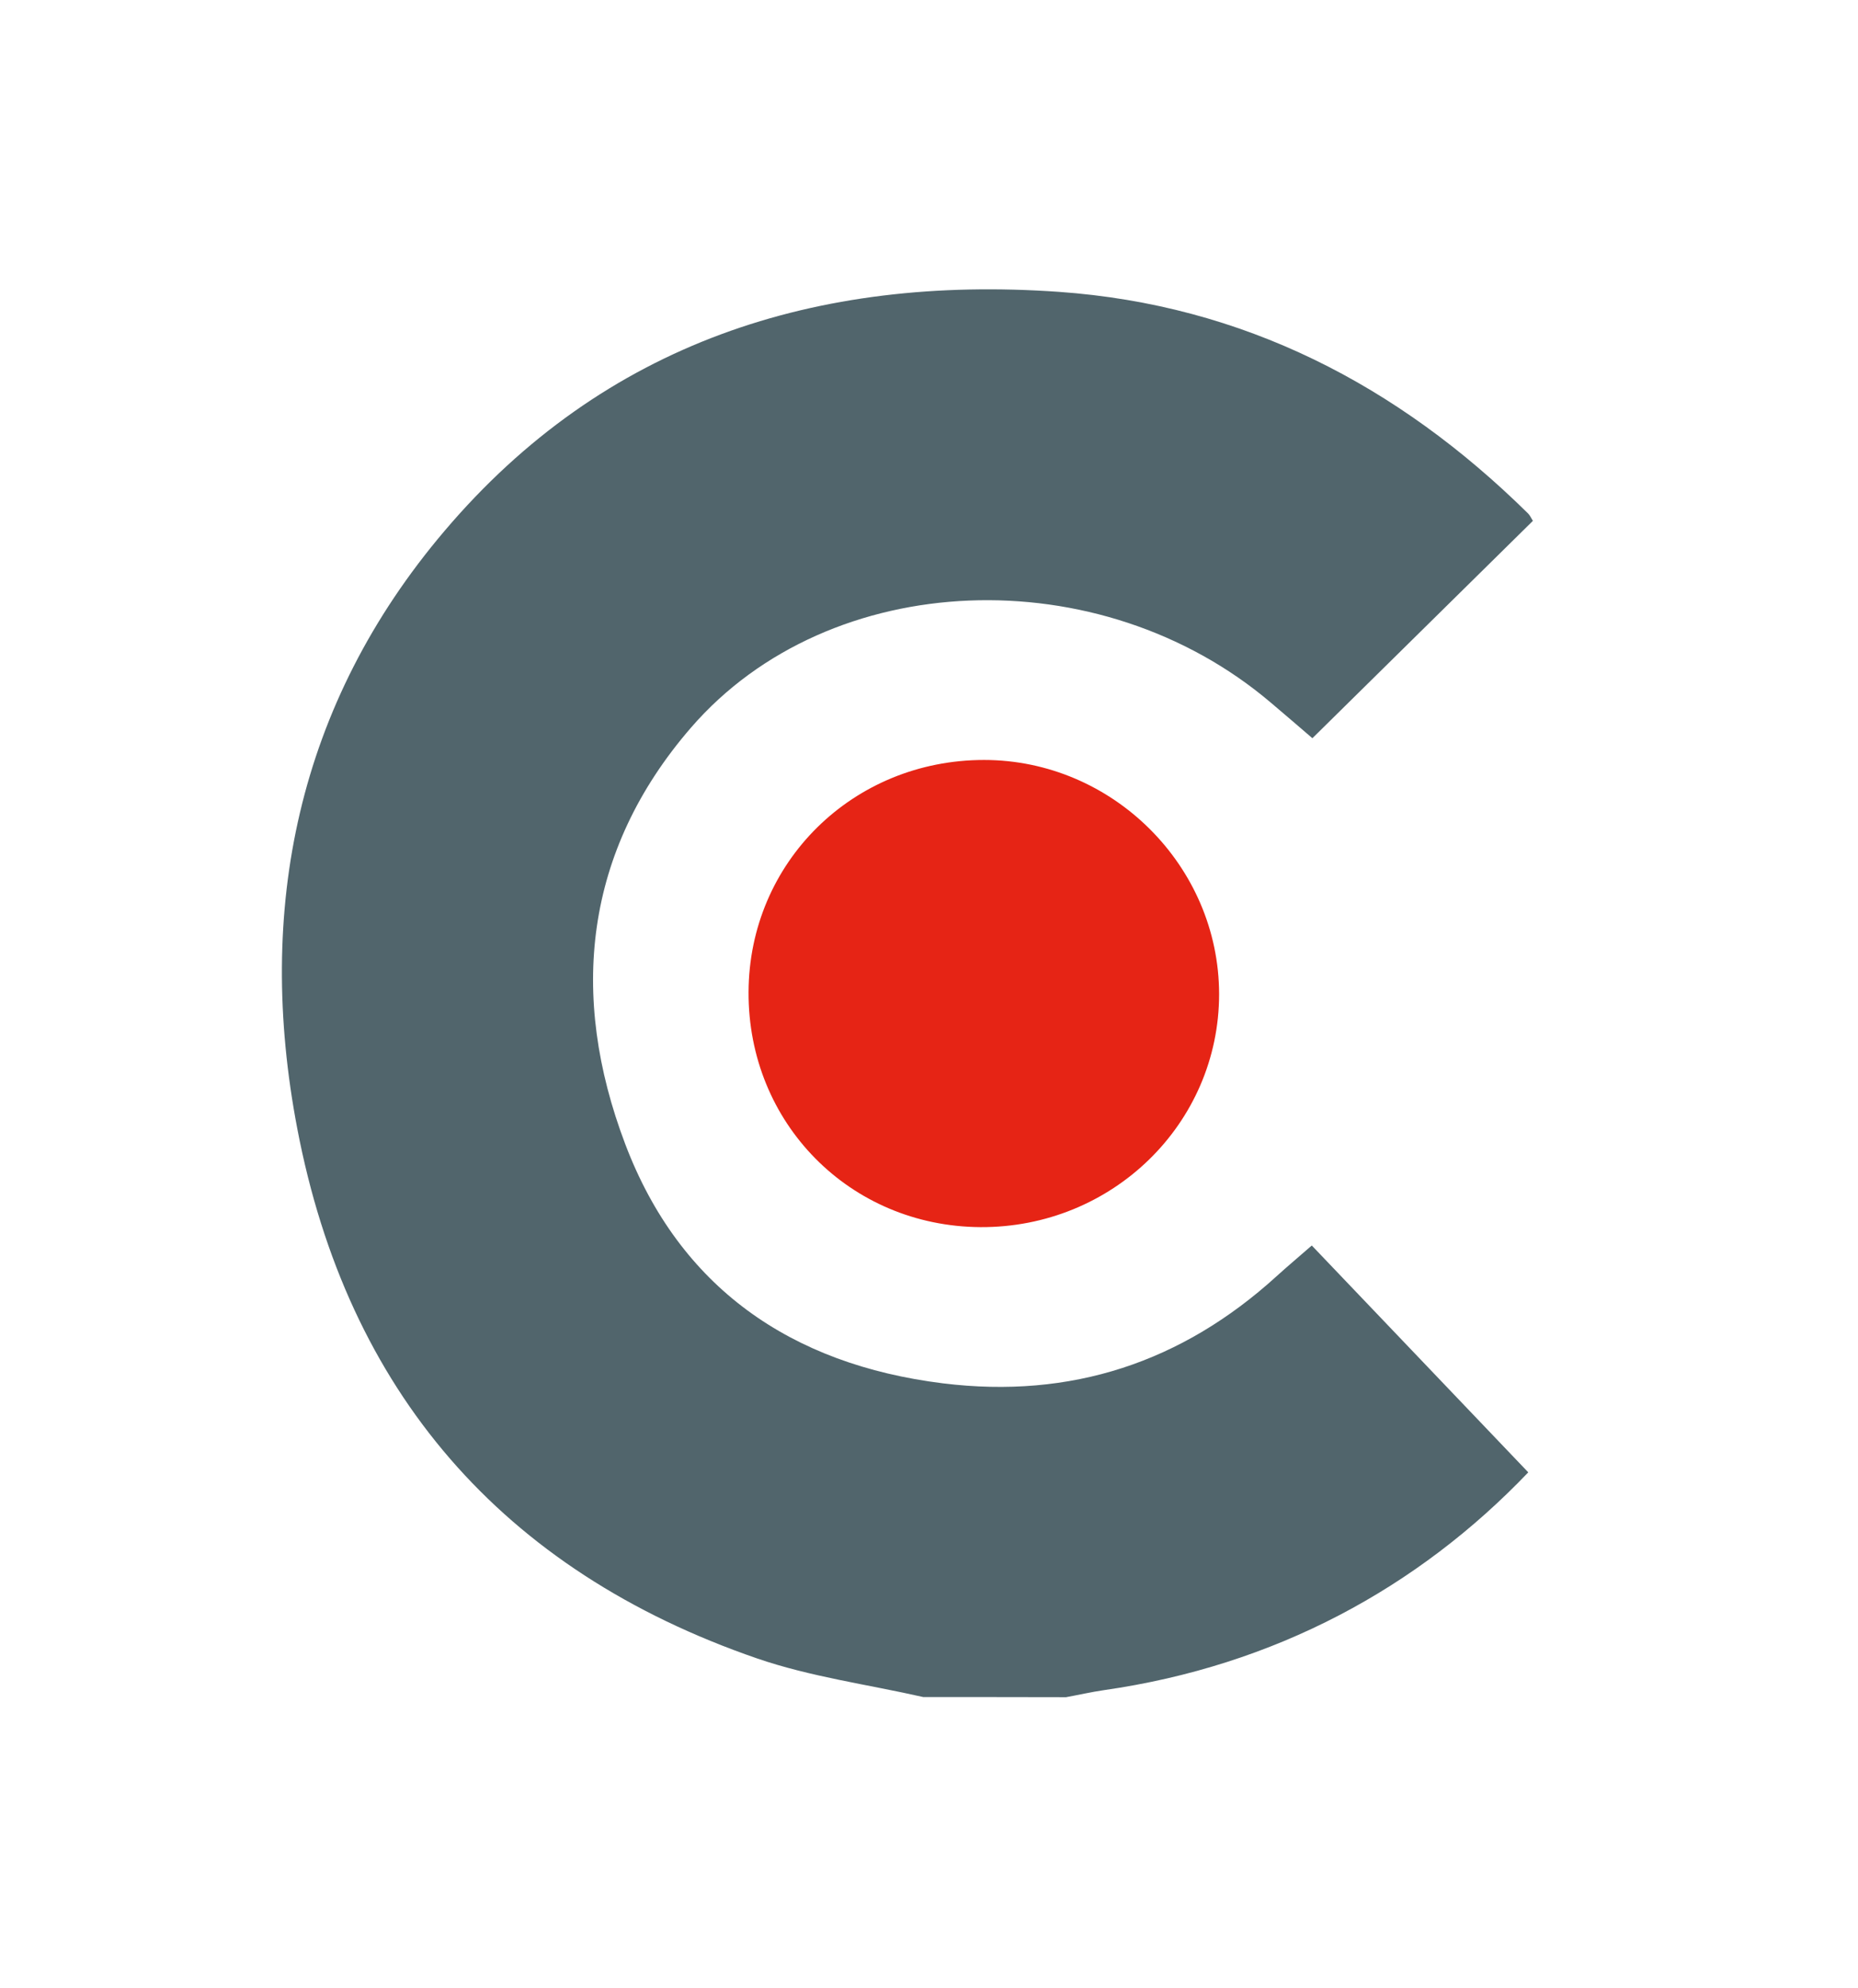 <svg width="43" height="46" viewBox="0 0 43 46" fill="none" xmlns="http://www.w3.org/2000/svg">
<path d="M21.369 39.262C20.086 38.971 18.761 38.794 17.524 38.369C11.605 36.331 8.038 32.174 6.88 26.111C5.911 21.04 6.88 16.295 10.287 12.284C13.986 7.925 18.903 6.359 24.505 6.752C28.773 7.054 32.348 8.907 35.362 11.877C35.412 11.926 35.441 11.997 35.476 12.05C33.787 13.716 32.109 15.367 30.373 17.079C30.081 16.827 29.746 16.54 29.411 16.256C25.46 12.901 19.209 13.12 15.992 16.834C13.515 19.694 13.166 23.032 14.47 26.469C15.725 29.779 18.297 31.568 21.825 32.004C24.786 32.369 27.352 31.519 29.543 29.527C29.8 29.293 30.067 29.07 30.359 28.815C32.03 30.566 33.684 32.298 35.369 34.063C32.811 36.739 29.508 38.535 25.549 39.102C25.253 39.145 24.964 39.212 24.672 39.265C23.567 39.262 22.47 39.262 21.369 39.262Z" fill="#51656C"/>
<path d="M17.324 22.951C17.335 19.949 19.74 17.582 22.773 17.582C25.748 17.582 28.21 20.034 28.214 22.997C28.214 25.995 25.741 28.408 22.687 28.39C19.665 28.369 17.31 25.98 17.324 22.951Z" fill="#E62415"/>
</svg>
